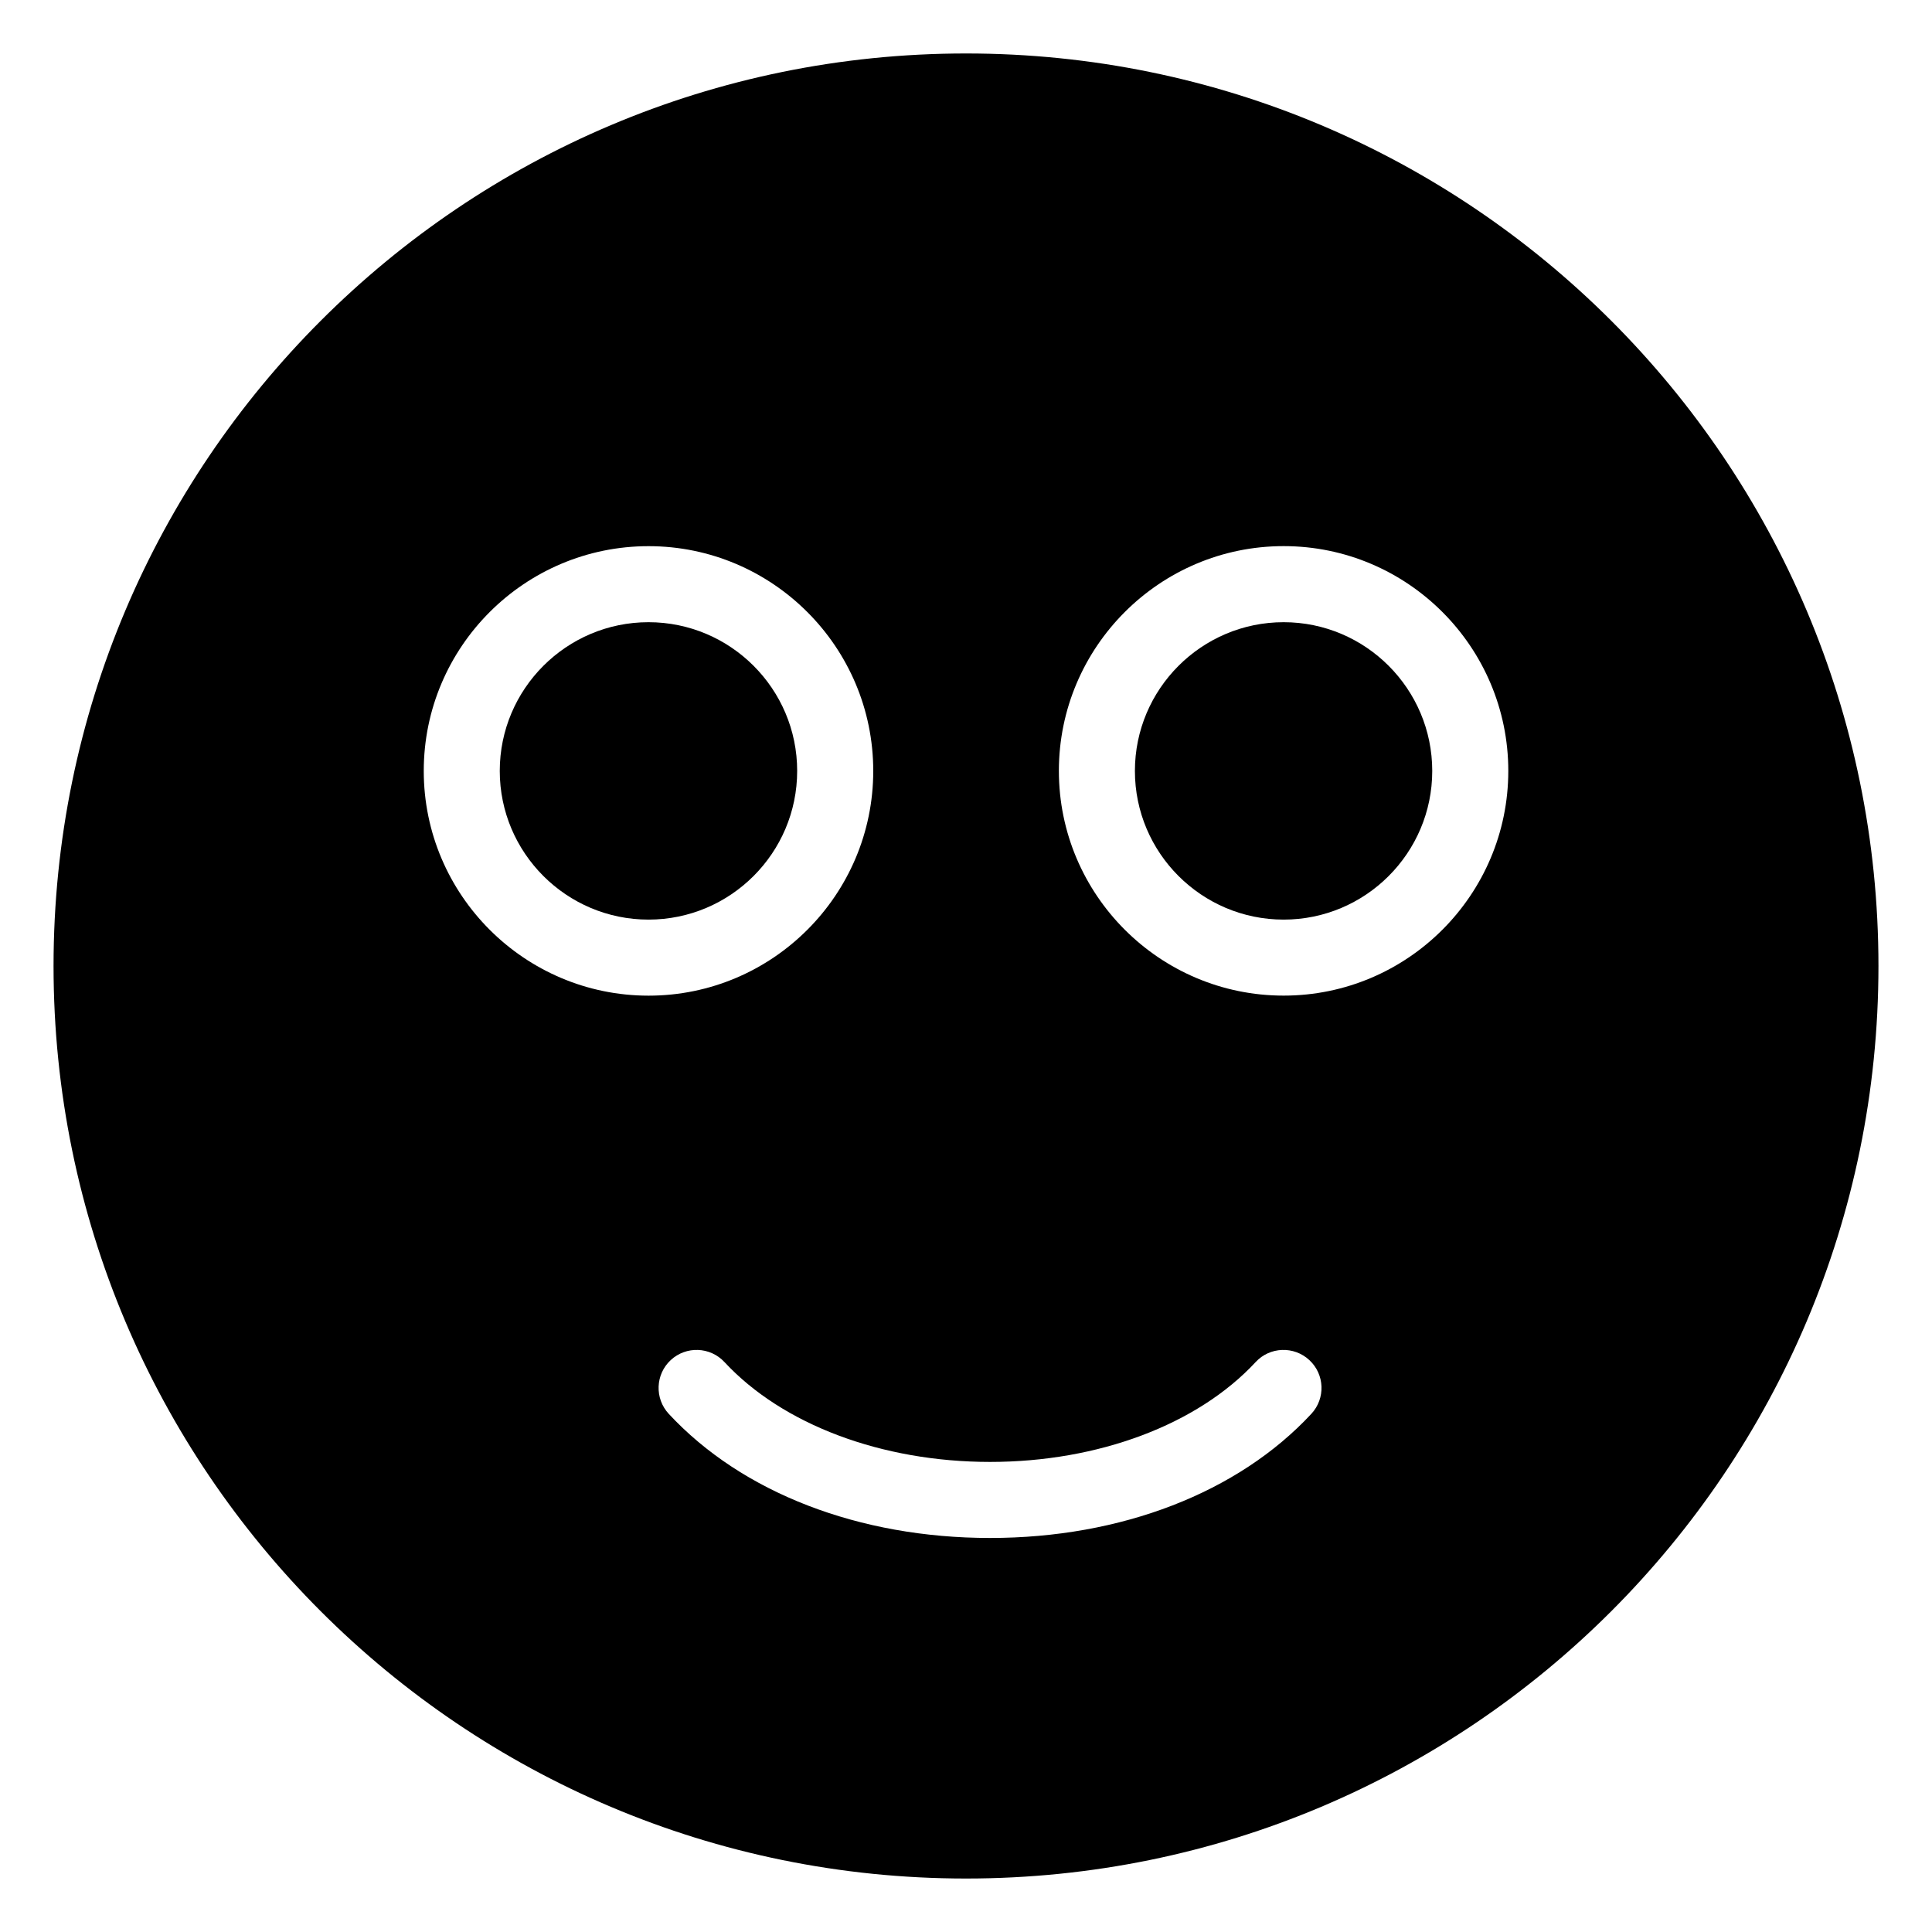 <?xml version="1.0" encoding="UTF-8"?>
<!-- Uploaded to: SVG Repo, www.svgrepo.com, Generator: SVG Repo Mixer Tools -->
<svg fill="#000000" width="800px" height="800px" version="1.1" viewBox="144 144 512 512" xmlns="http://www.w3.org/2000/svg">
 <g>
  <path d="m315.86 308.89c-21.734 0-39.418 17.684-39.418 39.418 0 21.723 17.684 39.398 39.418 39.398 21.723 0 39.398-17.672 39.398-39.398 0.008-21.734-17.664-39.418-39.398-39.418z"/>
  <path d="m484.18 308.89c-21.734 0-39.418 17.684-39.418 39.418 0 21.723 17.684 39.398 39.418 39.398 21.715 0 39.379-17.672 39.379-39.398 0-21.734-17.664-39.418-39.379-39.418z"/>
  <path d="m400.01 158.17c-133.59 0-241.82 108.28-241.82 241.82 0 133.58 108.23 241.84 241.82 241.84 133.56 0 241.8-108.26 241.8-241.84 0.004-133.54-108.23-241.82-241.8-241.82zm-143.71 190.14c0-32.848 26.723-59.57 59.57-59.57 32.84 0 59.551 26.723 59.551 59.57 0 32.84-26.711 59.551-59.551 59.551-32.84-0.008-59.57-26.723-59.57-59.551zm235.22 170.37c-19.406 20.898-50.43 32.898-85.133 32.898s-65.746-11.98-85.164-32.898c-3.777-4.082-3.547-10.461 0.523-14.238 4.082-3.789 10.449-3.559 14.246 0.523 15.387 16.574 41.695 26.461 70.391 26.461 28.688 0 54.996-9.883 70.371-26.461 3.769-4.082 10.168-4.312 14.238-0.523 4.082 3.777 4.316 10.156 0.527 14.238zm-7.336-110.83c-32.848 0-59.57-26.711-59.57-59.551 0-32.848 26.723-59.57 59.57-59.57 32.828 0 59.531 26.723 59.531 59.57 0 32.836-26.715 59.551-59.531 59.551z"/>
 </g>
</svg>